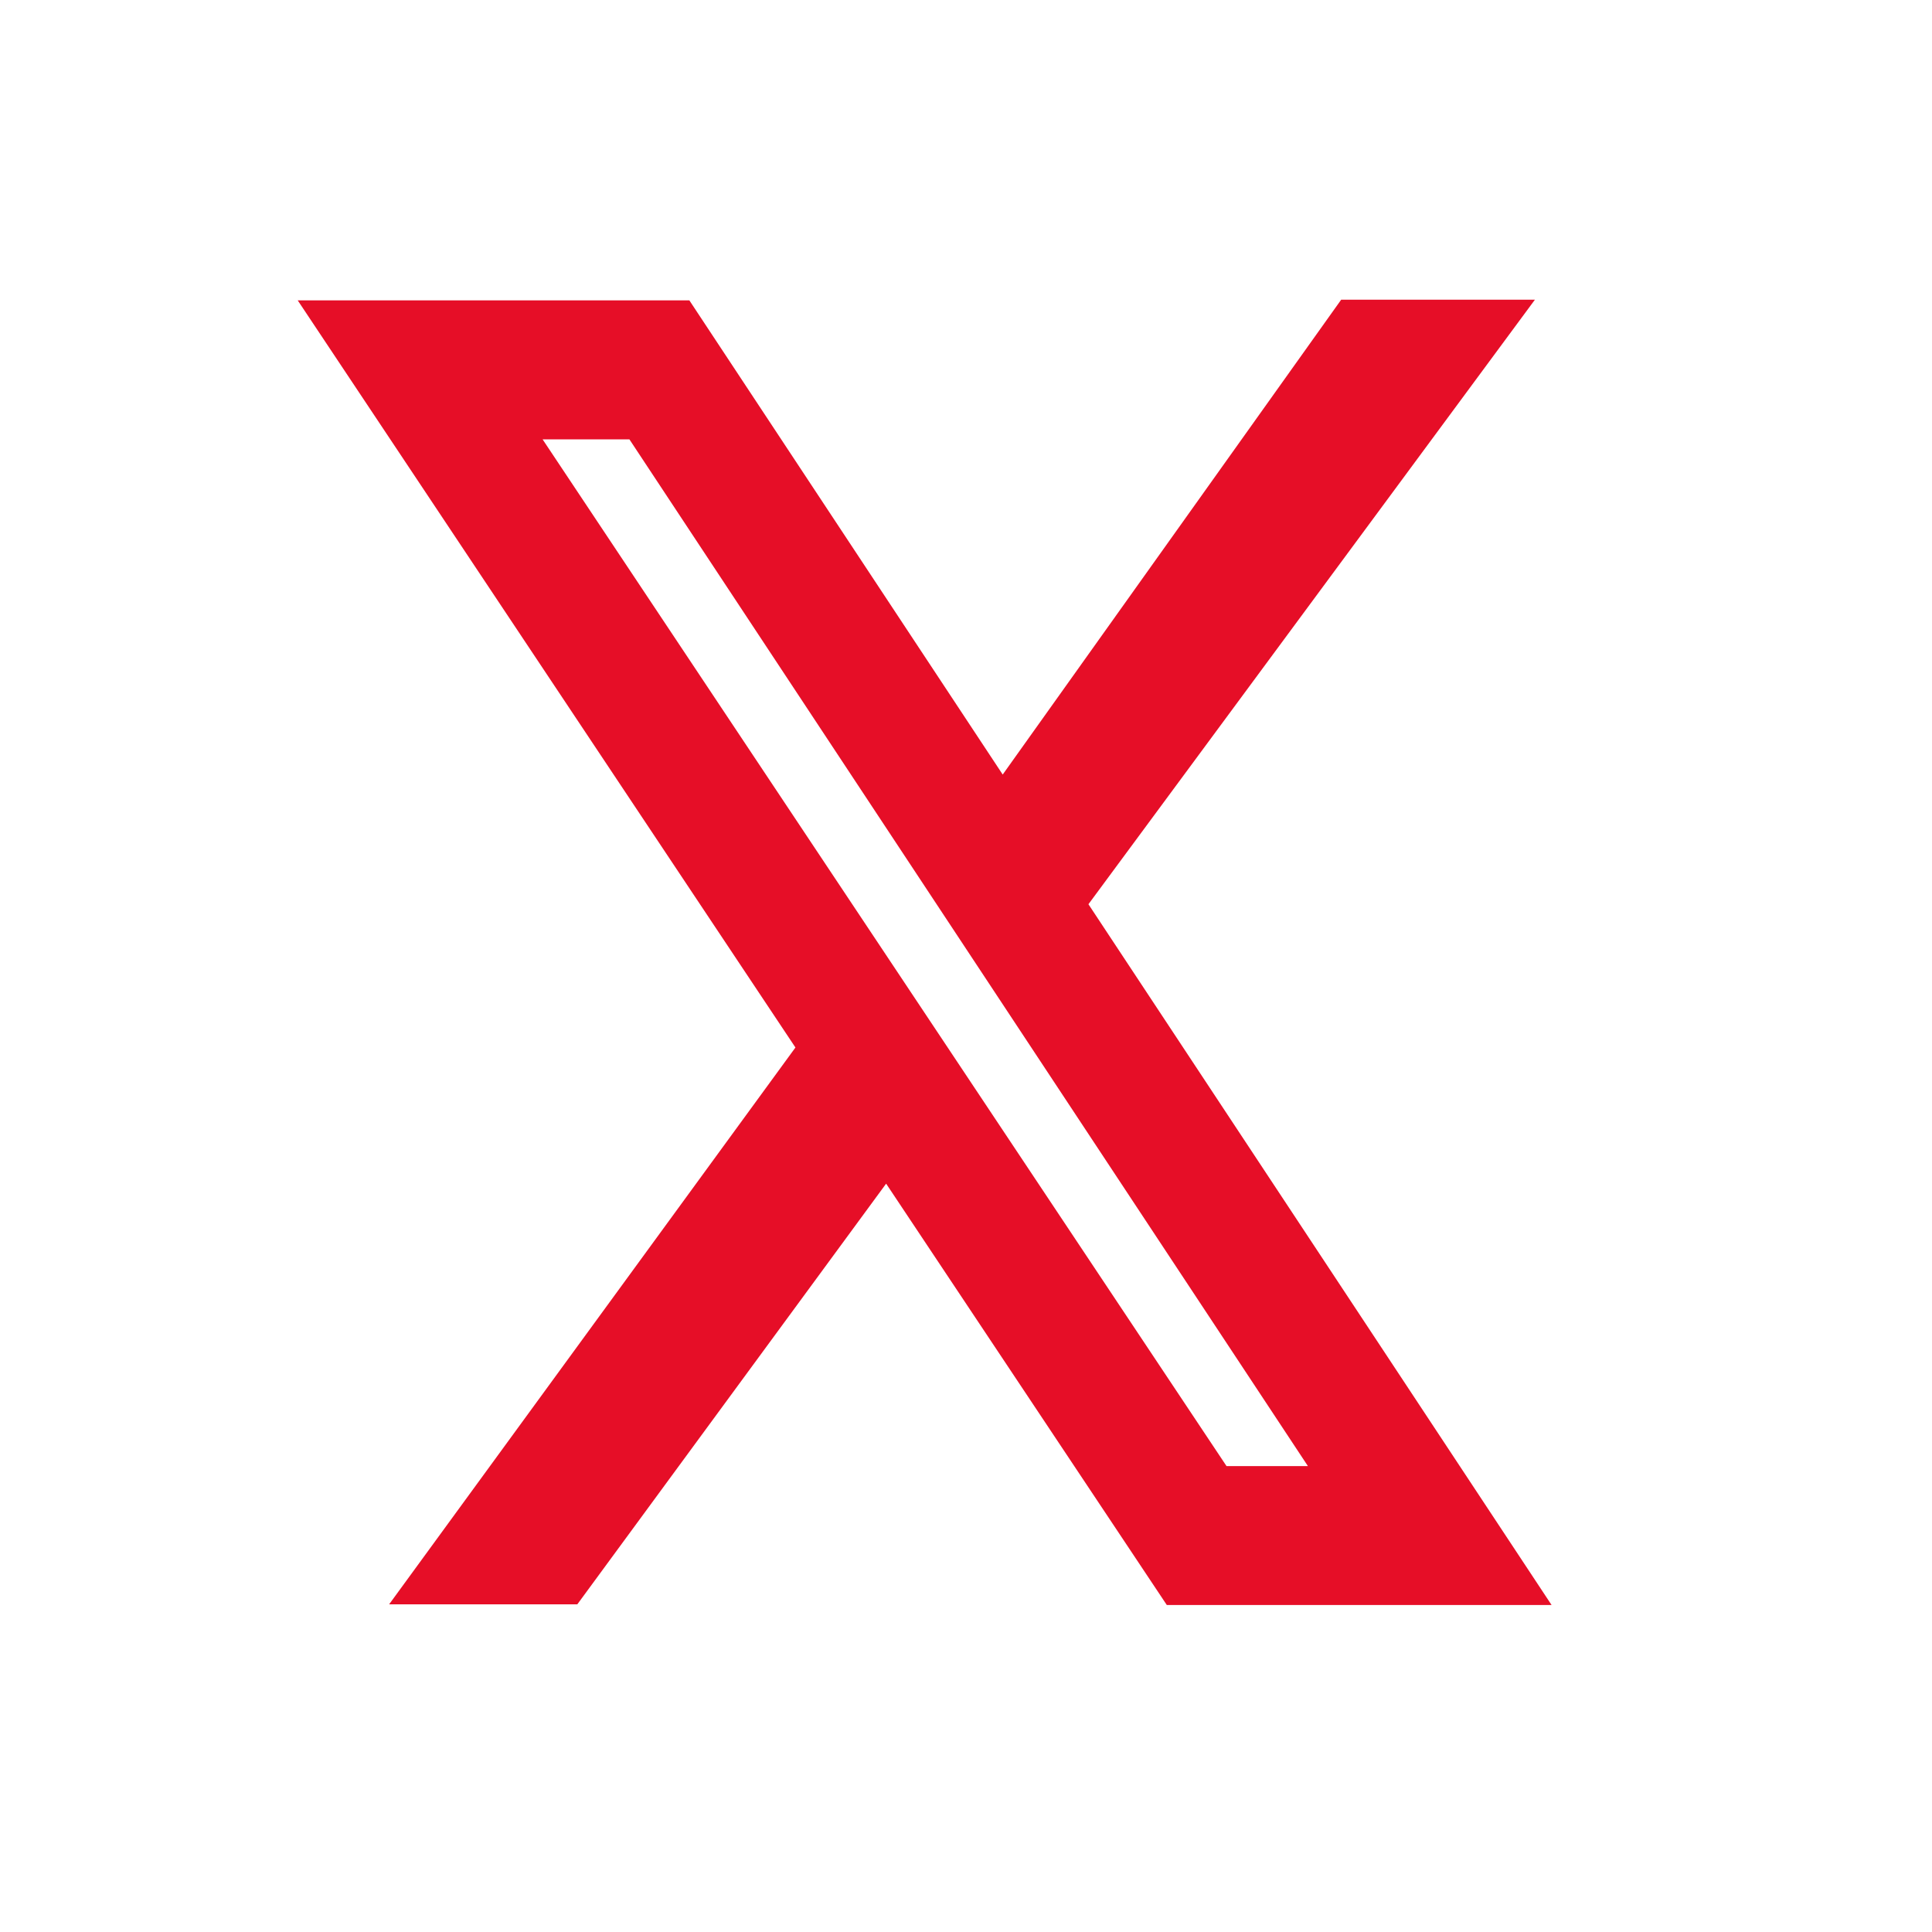 <?xml version="1.0" encoding="UTF-8" standalone="no"?>
<svg
   width="32"
   height="32"
   viewBox="0 0 32 32"
   fill="none"
   version="1.1"
   id="svg298"
   sodipodi:docname="twitter.svg"
   inkscape:version="1.1.2 (0a00cf5339, 2022-02-04)"
   xmlns:inkscape="http://www.inkscape.org/namespaces/inkscape"
   xmlns:sodipodi="http://sodipodi.sourceforge.net/DTD/sodipodi-0.dtd"
   xmlns="http://www.w3.org/2000/svg"
   xmlns:svg="http://www.w3.org/2000/svg">
  <defs
     id="defs302" />
  <sodipodi:namedview
     id="namedview300"
     pagecolor="#ffffff"
     bordercolor="#666666"
     borderopacity="1.0"
     inkscape:pageshadow="2"
     inkscape:pageopacity="0.0"
     inkscape:pagecheckerboard="0"
     showgrid="false"
     inkscape:zoom="13.455702"
     inkscape:cx="17.947781"
     inkscape:cy="20.586068"
     inkscape:window-width="1920"
     inkscape:window-height="1019"
     inkscape:window-x="0"
     inkscape:window-y="0"
     inkscape:window-maximized="1"
     inkscape:current-layer="svg298"
     fit-margin-top="0"
     fit-margin-left="0"
     fit-margin-right="0"
     fit-margin-bottom="0"
     showguides="true"
     inkscape:guide-bbox="true" />
  <path
     fill-rule="evenodd"
     clip-rule="evenodd"
     d="m 16.608,12.829 5.606,-7.865 h 3.209 L 18.028,14.977 25.699,26.584 H 19.326 L 14.677,19.605 9.562,26.573 H 6.445 L 13.175,17.35 4.931,4.975 H 11.418 Z M 8.987,7.277 20.315,24.283 h 1.348 L 10.425,7.277 Z"
     fill="#e60e27"
     id="path296"
     style="stroke-width:1.036" />
</svg>
